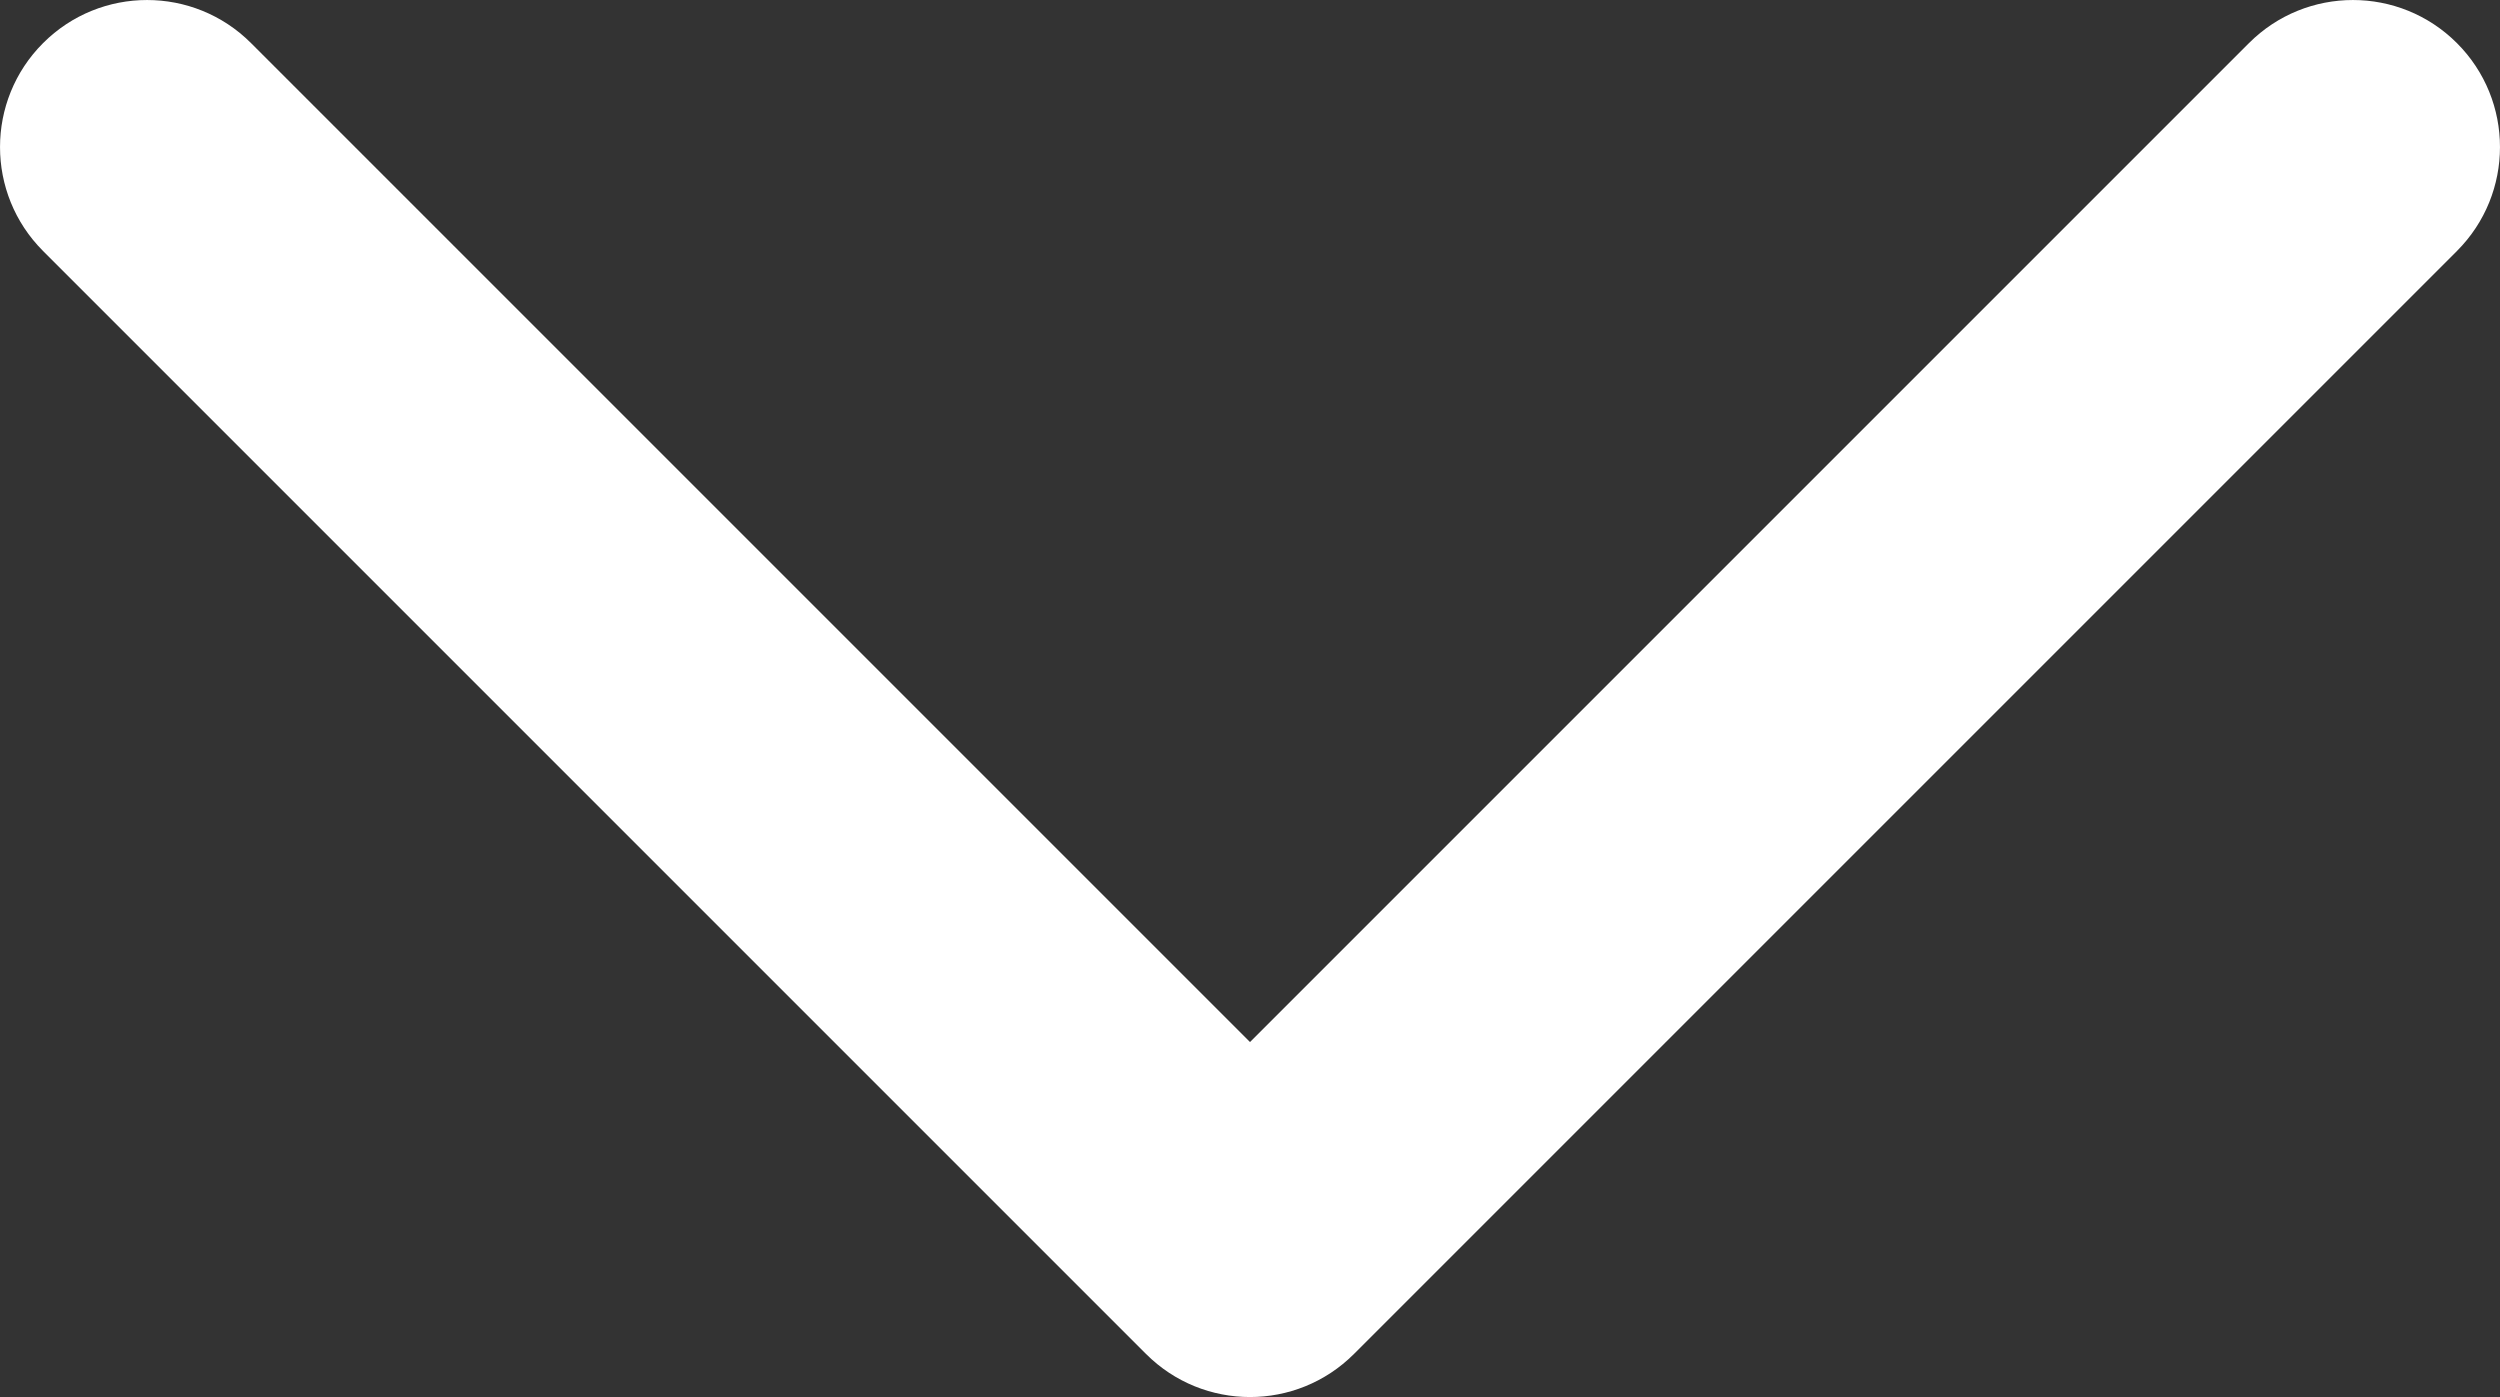 <svg width="34" height="19" viewBox="0 0 34 19" fill="none" xmlns="http://www.w3.org/2000/svg">
<rect x="0" y="0" width="34" height="19" fill="#333333" stroke="none"/>
<path d="M3.414 0.586C2.633 -0.195 1.367 -0.195 0.586 0.586C-0.195 1.367 -0.195 2.633 0.586 3.414L3.414 0.586ZM17 17L15.586 18.414C16.367 19.195 17.633 19.195 18.414 18.414L17 17ZM33.414 3.414C34.195 2.633 34.195 1.367 33.414 0.586C32.633 -0.195 31.367 -0.195 30.586 0.586L33.414 3.414ZM0.586 3.414L15.586 18.414L18.414 15.586L3.414 0.586L0.586 3.414ZM18.414 18.414L33.414 3.414L30.586 0.586L15.586 15.586L18.414 18.414Z" fill="white"/>
</svg>
